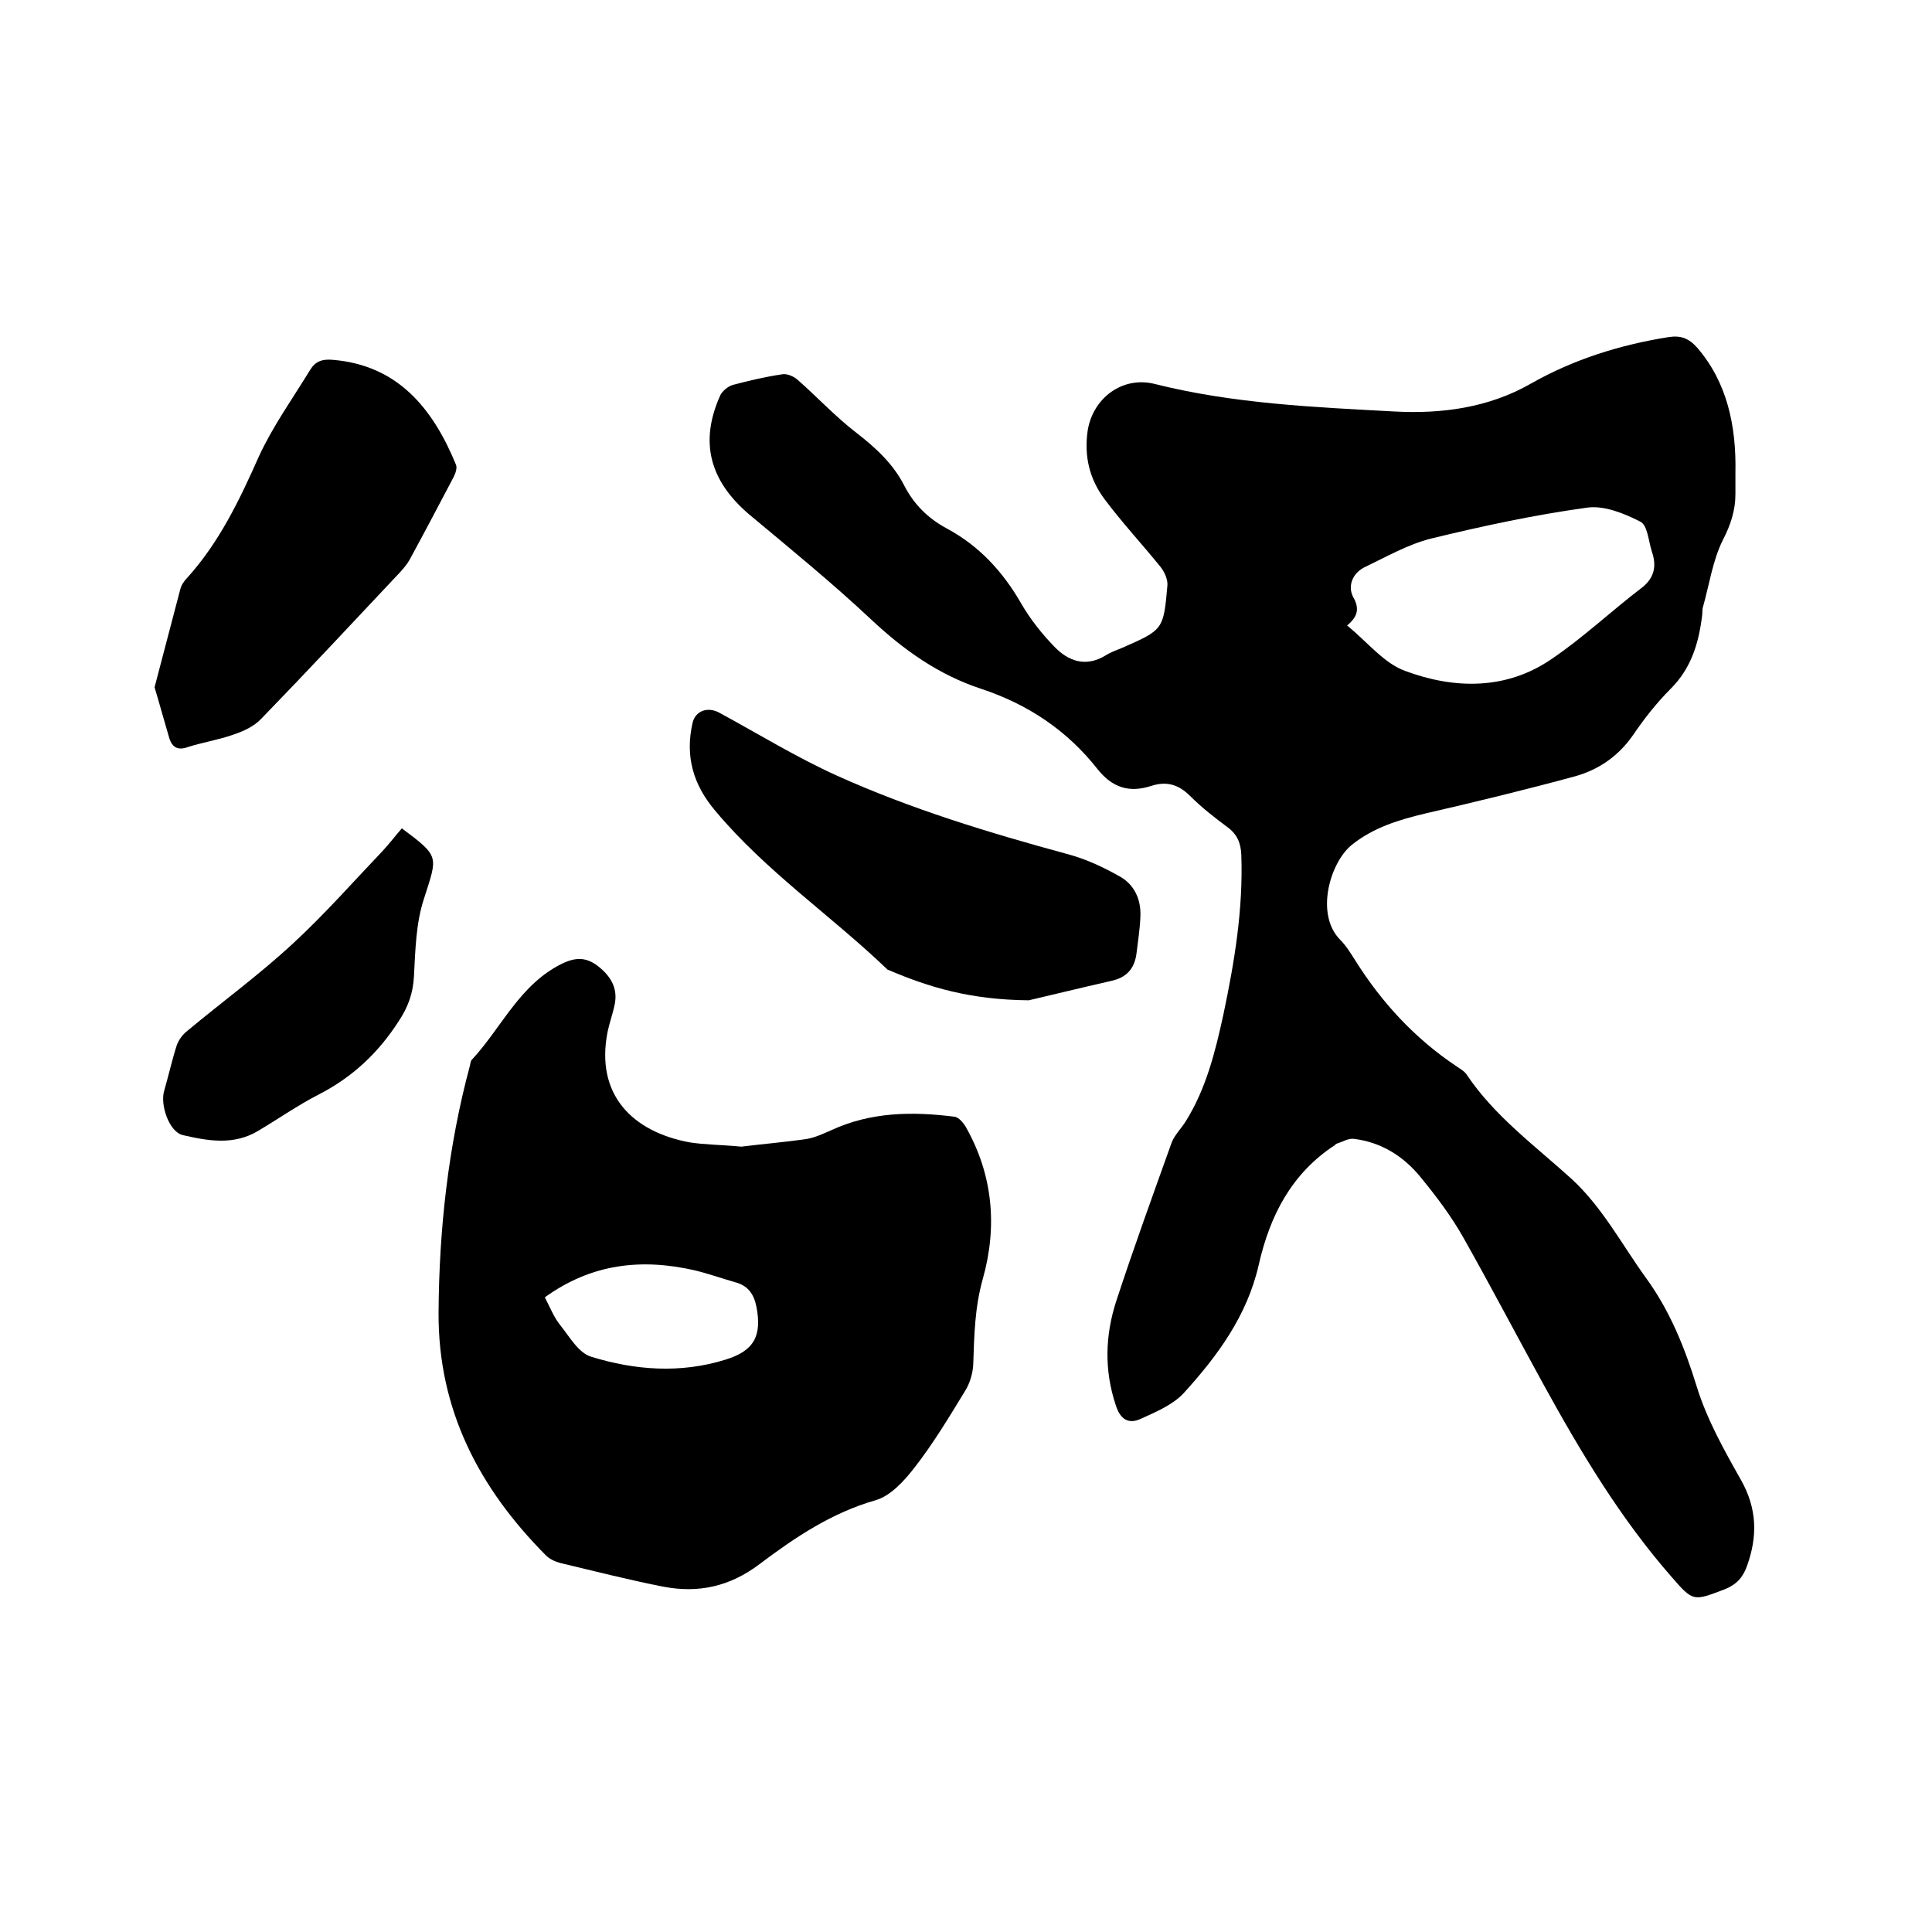 <svg enable-background="new 0 0 400 400" viewBox="0 0 400 400" xmlns="http://www.w3.org/2000/svg"><path d="m359.3 97.9v4.4c0 3.4-1 6.4-2.6 9.5-2.1 4.2-2.8 9.2-4.1 13.8-.2.6-.1 1.3-.2 1.9-.7 5.6-2.2 10.8-6.5 15.1-2.9 2.9-5.5 6.2-7.8 9.6-3 4.3-7 7.1-11.9 8.5-10.3 2.8-20.6 5.3-31 7.7-5.5 1.3-10.8 2.9-15.3 6.5s-7.7 14.4-2.4 19.7c1.2 1.2 2.1 2.7 3 4.1 5.5 8.8 12.4 16.3 21.1 22.1.7.5 1.5.9 2 1.6 5.8 8.7 14.2 14.8 21.8 21.7 6.4 5.9 10.4 13.6 15.4 20.5s8 14.4 10.5 22.5c2.1 6.8 5.7 13.2 9.2 19.4 3.3 5.9 3.4 11.6 1.2 17.7-.8 2.3-2.1 3.8-4.5 4.8-6.6 2.5-6.6 2.7-11.1-2.5-10.6-12.1-18.8-25.8-26.5-39.8-5.6-10.2-11-20.5-16.7-30.6-2.5-4.4-5.6-8.5-8.8-12.4-3.5-4.3-8.1-7.2-13.7-7.9-1.2-.2-2.4.6-3.7 1-.1 0-.2.1-.2.2-9.1 5.9-13.6 14.7-15.9 24.9-2.4 10.5-8.5 18.8-15.5 26.5-2.2 2.4-5.7 3.9-8.8 5.3-2.7 1.3-4.4.1-5.3-2.8-2.4-7.2-2.2-14.4.1-21.5 3.6-11 7.6-22 11.5-32.9.6-1.5 1.9-2.8 2.8-4.2 4.3-6.8 6.2-14.5 7.9-22.3 2.3-10.9 4.1-21.8 3.7-33-.1-2.4-.8-4.2-2.8-5.7-2.7-2-5.4-4.1-7.8-6.5s-4.9-3.1-8-2.1c-4.6 1.5-8.1.4-11.2-3.5-6.3-8-14.4-13.4-24.1-16.6-8.8-2.9-16.1-8.1-22.8-14.4-8.1-7.6-16.7-14.6-25.2-21.7-8.2-7-10.3-15-6-24.6.4-.9 1.6-1.9 2.6-2.2 3.4-.9 6.8-1.7 10.2-2.2 1-.2 2.4.4 3.2 1.1 4.1 3.6 7.9 7.7 12.2 11 4 3.1 7.6 6.4 9.9 10.9 2 3.9 4.9 6.8 8.8 8.9 6.7 3.6 11.6 8.9 15.4 15.5 1.9 3.3 4.3 6.3 6.9 9 2.9 3 6.5 4.3 10.6 1.8 1.1-.7 2.3-1.1 3.5-1.6 8.4-3.7 8.5-3.7 9.3-12.9.1-1.2-.6-2.8-1.4-3.8-3.8-4.7-7.9-9.1-11.5-13.9-3.2-4.2-4.4-9-3.6-14.4 1.1-6.7 7.2-11.3 13.9-9.6 16.3 4.1 33.1 4.8 49.7 5.7 9.5.5 19.3-.7 28.2-5.8 8.8-5 18.4-8 28.4-9.6 2.6-.4 4.2.2 6 2.2 6.2 7.2 8.1 16.2 7.9 25.9zm-80.4 31.6c4.2 3.4 7.6 7.8 12 9.4 10.2 3.8 21 4 30.4-2.5 6.5-4.4 12.3-9.9 18.6-14.7 2.7-2.1 3.1-4.6 2.1-7.5-.7-2.2-.9-5.5-2.4-6.2-3.3-1.7-7.5-3.4-11-2.9-10.9 1.5-21.6 3.8-32.3 6.4-4.8 1.2-9.3 3.8-13.9 6-2.3 1.2-3.4 3.7-2.3 6 1.4 2.4 1.1 4.1-1.2 6z"/><path d="m153.5 237.4c3.9-.5 8.8-.9 13.6-1.6 1.7-.3 3.4-1.1 5-1.8 8.2-3.8 16.8-3.9 25.5-2.8.9.1 1.9 1.3 2.4 2.2 5.6 9.9 6.5 20.6 3.5 31.3-1.7 6-1.8 11.8-2 17.8-.1 1.9-.7 3.9-1.7 5.5-3.3 5.4-6.6 10.9-10.5 15.9-2.1 2.7-4.9 5.8-8 6.7-9.1 2.6-16.7 7.7-24 13.2-6.2 4.7-12.7 6.1-20 4.7-7.1-1.4-14.2-3.2-21.3-4.9-1.1-.3-2.2-.8-3-1.6-13.8-13.9-22.3-30.1-22.2-50.2.1-17.3 2-34.5 6.5-51.2.1-.4.1-.9.4-1.2 6.2-6.7 9.9-15.6 18.7-19.9 2.9-1.4 5.1-1.3 7.5.6 2.5 2 4 4.4 3.4 7.7-.4 2-1.1 3.9-1.5 5.8-2.6 13.1 5.2 20.7 16.9 22.9 3.1.5 6.5.5 10.8.9zm-40.7 31.2c1.1 2.1 1.9 4.2 3.3 5.9 1.9 2.4 3.7 5.6 6.3 6.4 9.1 2.8 18.5 3.5 27.8.6 5.9-1.8 7.6-4.9 6.4-11-.5-2.5-1.7-4.3-4.3-5-2.8-.8-5.6-1.8-8.5-2.5-11-2.5-21.3-1.4-31 5.6z"/><path d="m213 207.1c-12.1-.1-20.7-2.7-29.1-6.3-.1 0-.2-.1-.3-.2-11.6-11.1-25-20.2-35.4-32.6-4.7-5.5-6.4-11.4-4.8-18.4.6-2.4 3.1-3.4 5.6-2 8.1 4.4 15.9 9.2 24.3 13 15.3 6.9 31.4 11.8 47.6 16.2 3.8 1 7.5 2.7 11 4.7 3 1.7 4.4 4.8 4.2 8.4-.1 2.5-.5 5-.8 7.5-.4 3.1-2 5-5.3 5.7-6.6 1.5-13.1 3.1-17 4z"/><path d="m32 142.3c1.9-7.2 3.6-13.7 5.3-20.2.2-.9.8-1.8 1.4-2.4 6.7-7.4 10.9-16.2 14.9-25.2 2.9-6.3 7-12 10.6-17.9 1.1-1.8 2.5-2.3 4.7-2.1 13.4 1.1 20.7 10 25.5 21.7.3.7-.1 1.8-.5 2.6-3 5.7-6 11.4-9.1 17.1-.5.9-1.2 1.7-1.9 2.5-9.6 10.2-19.1 20.4-28.8 30.4-1.5 1.6-3.7 2.6-5.8 3.3-3.1 1.1-6.4 1.6-9.5 2.6-2 .7-3.1 0-3.7-1.7-1.1-3.7-2.1-7.4-3.1-10.7z"/><path d="m83.2 171.5c7.9 5.9 7.4 5.7 4.6 14.5-1.7 5.1-1.8 10.7-2.1 16.2-.2 3.5-1.2 6.3-3.2 9.3-4.2 6.5-9.5 11.5-16.5 15.1-4.3 2.2-8.3 5-12.5 7.5-5.1 3.1-10.5 2.1-15.7.9-2.8-.7-4.7-6.3-3.8-9.2.9-3.1 1.6-6.3 2.6-9.4.4-1.1 1.2-2.2 2.1-2.9 7.3-6.1 15-11.7 22-18.2 6.5-6 12.4-12.7 18.5-19.1 1.4-1.5 2.6-3.1 4-4.7z"/></svg>
